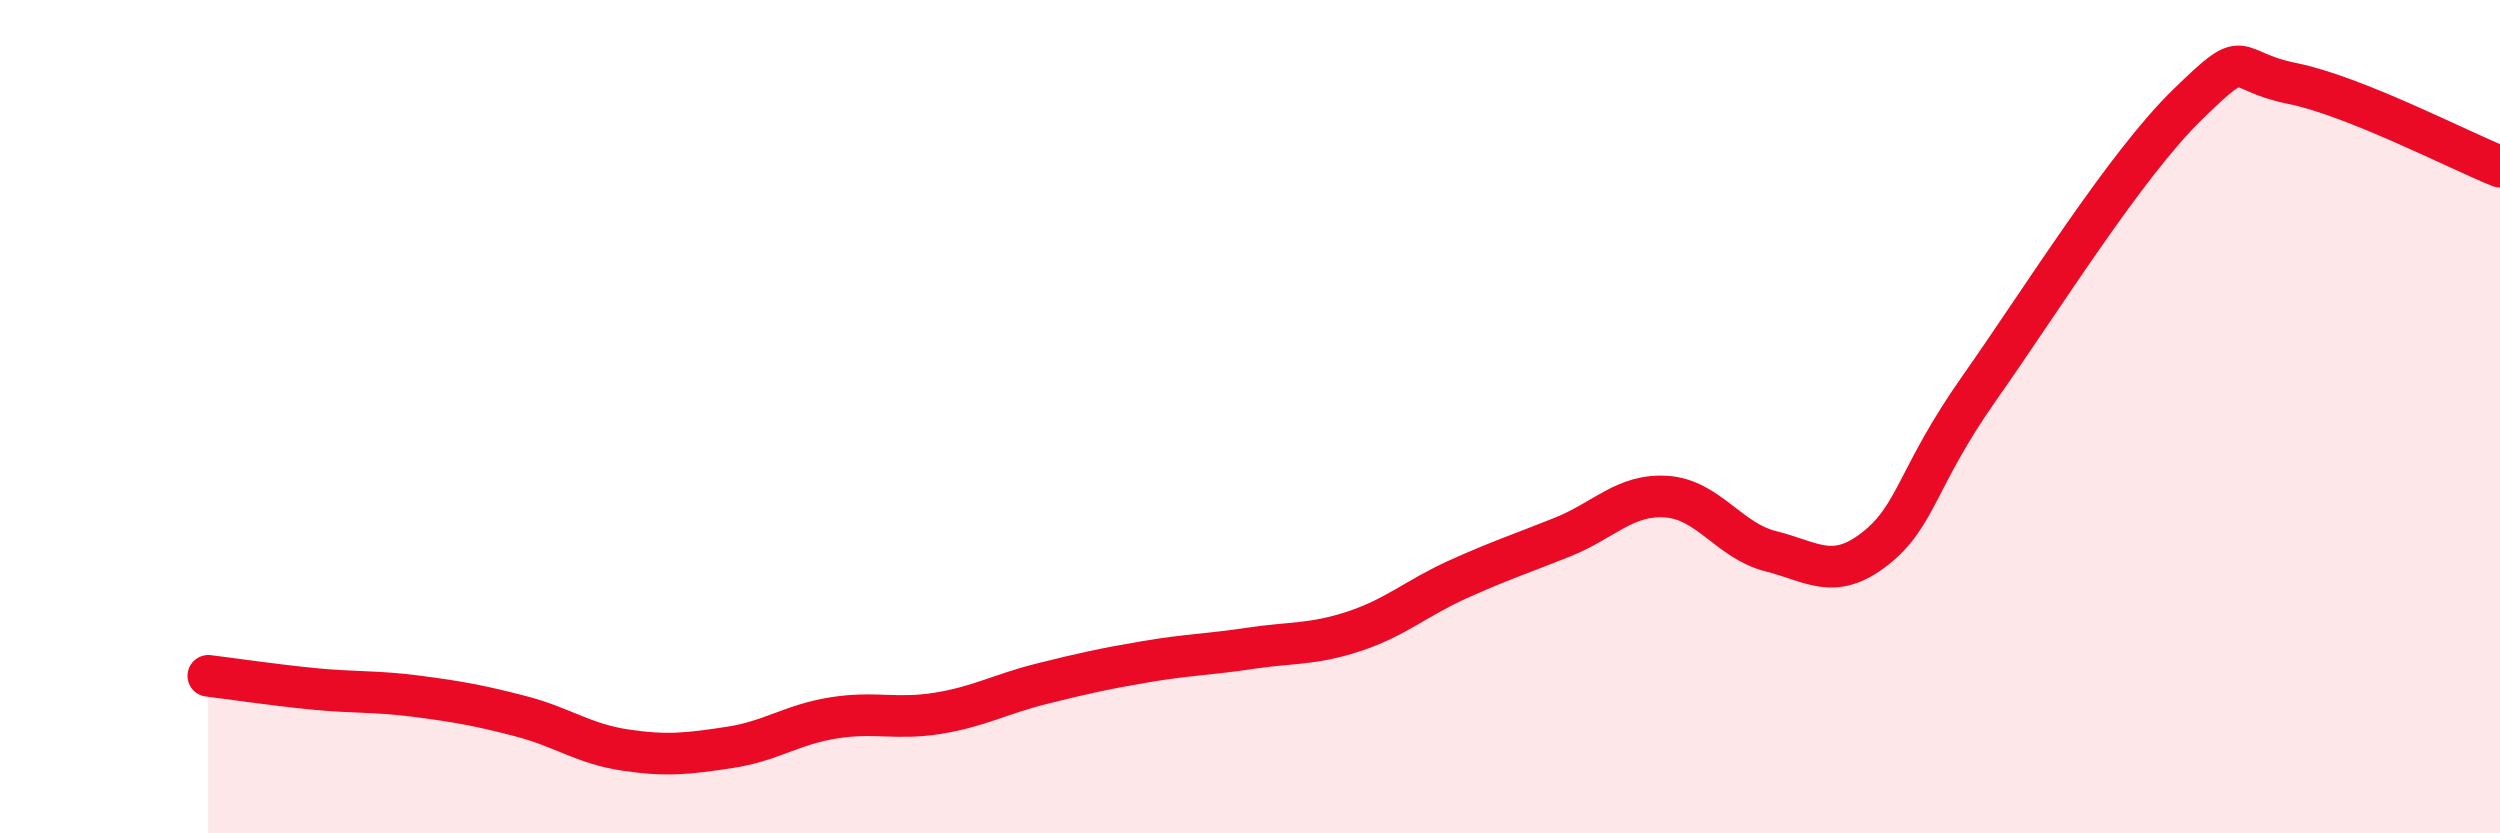 
    <svg width="60" height="20" viewBox="0 0 60 20" xmlns="http://www.w3.org/2000/svg">
      <path
        d="M 5,16.22 C 5.5,16.28 6.5,16.43 7.5,16.53 C 8.5,16.63 9,16.58 10,16.71 C 11,16.84 11.5,16.93 12.5,17.19 C 13.5,17.45 14,17.85 15,18 C 16,18.15 16.5,18.09 17.5,17.94 C 18.5,17.79 19,17.39 20,17.23 C 21,17.07 21.5,17.28 22.5,17.12 C 23.5,16.96 24,16.66 25,16.41 C 26,16.16 26.5,16.05 27.5,15.88 C 28.5,15.71 29,15.71 30,15.56 C 31,15.41 31.5,15.48 32.5,15.15 C 33.5,14.82 34,14.35 35,13.9 C 36,13.45 36.5,13.29 37.5,12.89 C 38.5,12.49 39,11.85 40,11.92 C 41,11.99 41.5,12.98 42.5,13.23 C 43.5,13.48 44,13.95 45,13.17 C 46,12.39 46,11.45 47.5,9.32 C 49,7.19 51,3.97 52.5,2.51 C 54,1.05 53.5,1.7 55,2 C 56.5,2.3 59,3.6 60,4L60 20L5 20Z"
        fill="#EB0A25"
        opacity="0.1"
        stroke-linecap="round"
        stroke-linejoin="round"
      />
      <path
        d="M 5,16.22 C 5.5,16.28 6.5,16.43 7.5,16.53 C 8.5,16.63 9,16.58 10,16.71 C 11,16.84 11.5,16.93 12.5,17.19 C 13.5,17.45 14,17.85 15,18 C 16,18.15 16.5,18.09 17.5,17.94 C 18.5,17.79 19,17.39 20,17.23 C 21,17.07 21.5,17.28 22.5,17.12 C 23.5,16.96 24,16.66 25,16.41 C 26,16.16 26.5,16.05 27.5,15.88 C 28.5,15.71 29,15.71 30,15.56 C 31,15.41 31.5,15.48 32.5,15.15 C 33.5,14.82 34,14.35 35,13.9 C 36,13.45 36.5,13.29 37.5,12.89 C 38.5,12.49 39,11.85 40,11.92 C 41,11.99 41.5,12.98 42.5,13.23 C 43.5,13.48 44,13.95 45,13.17 C 46,12.39 46,11.45 47.5,9.32 C 49,7.19 51,3.97 52.5,2.51 C 54,1.05 53.5,1.7 55,2 C 56.5,2.3 59,3.6 60,4"
        stroke="#EB0A25"
        stroke-width="1"
        fill="none"
        stroke-linecap="round"
        stroke-linejoin="round"
      />
    </svg>
  